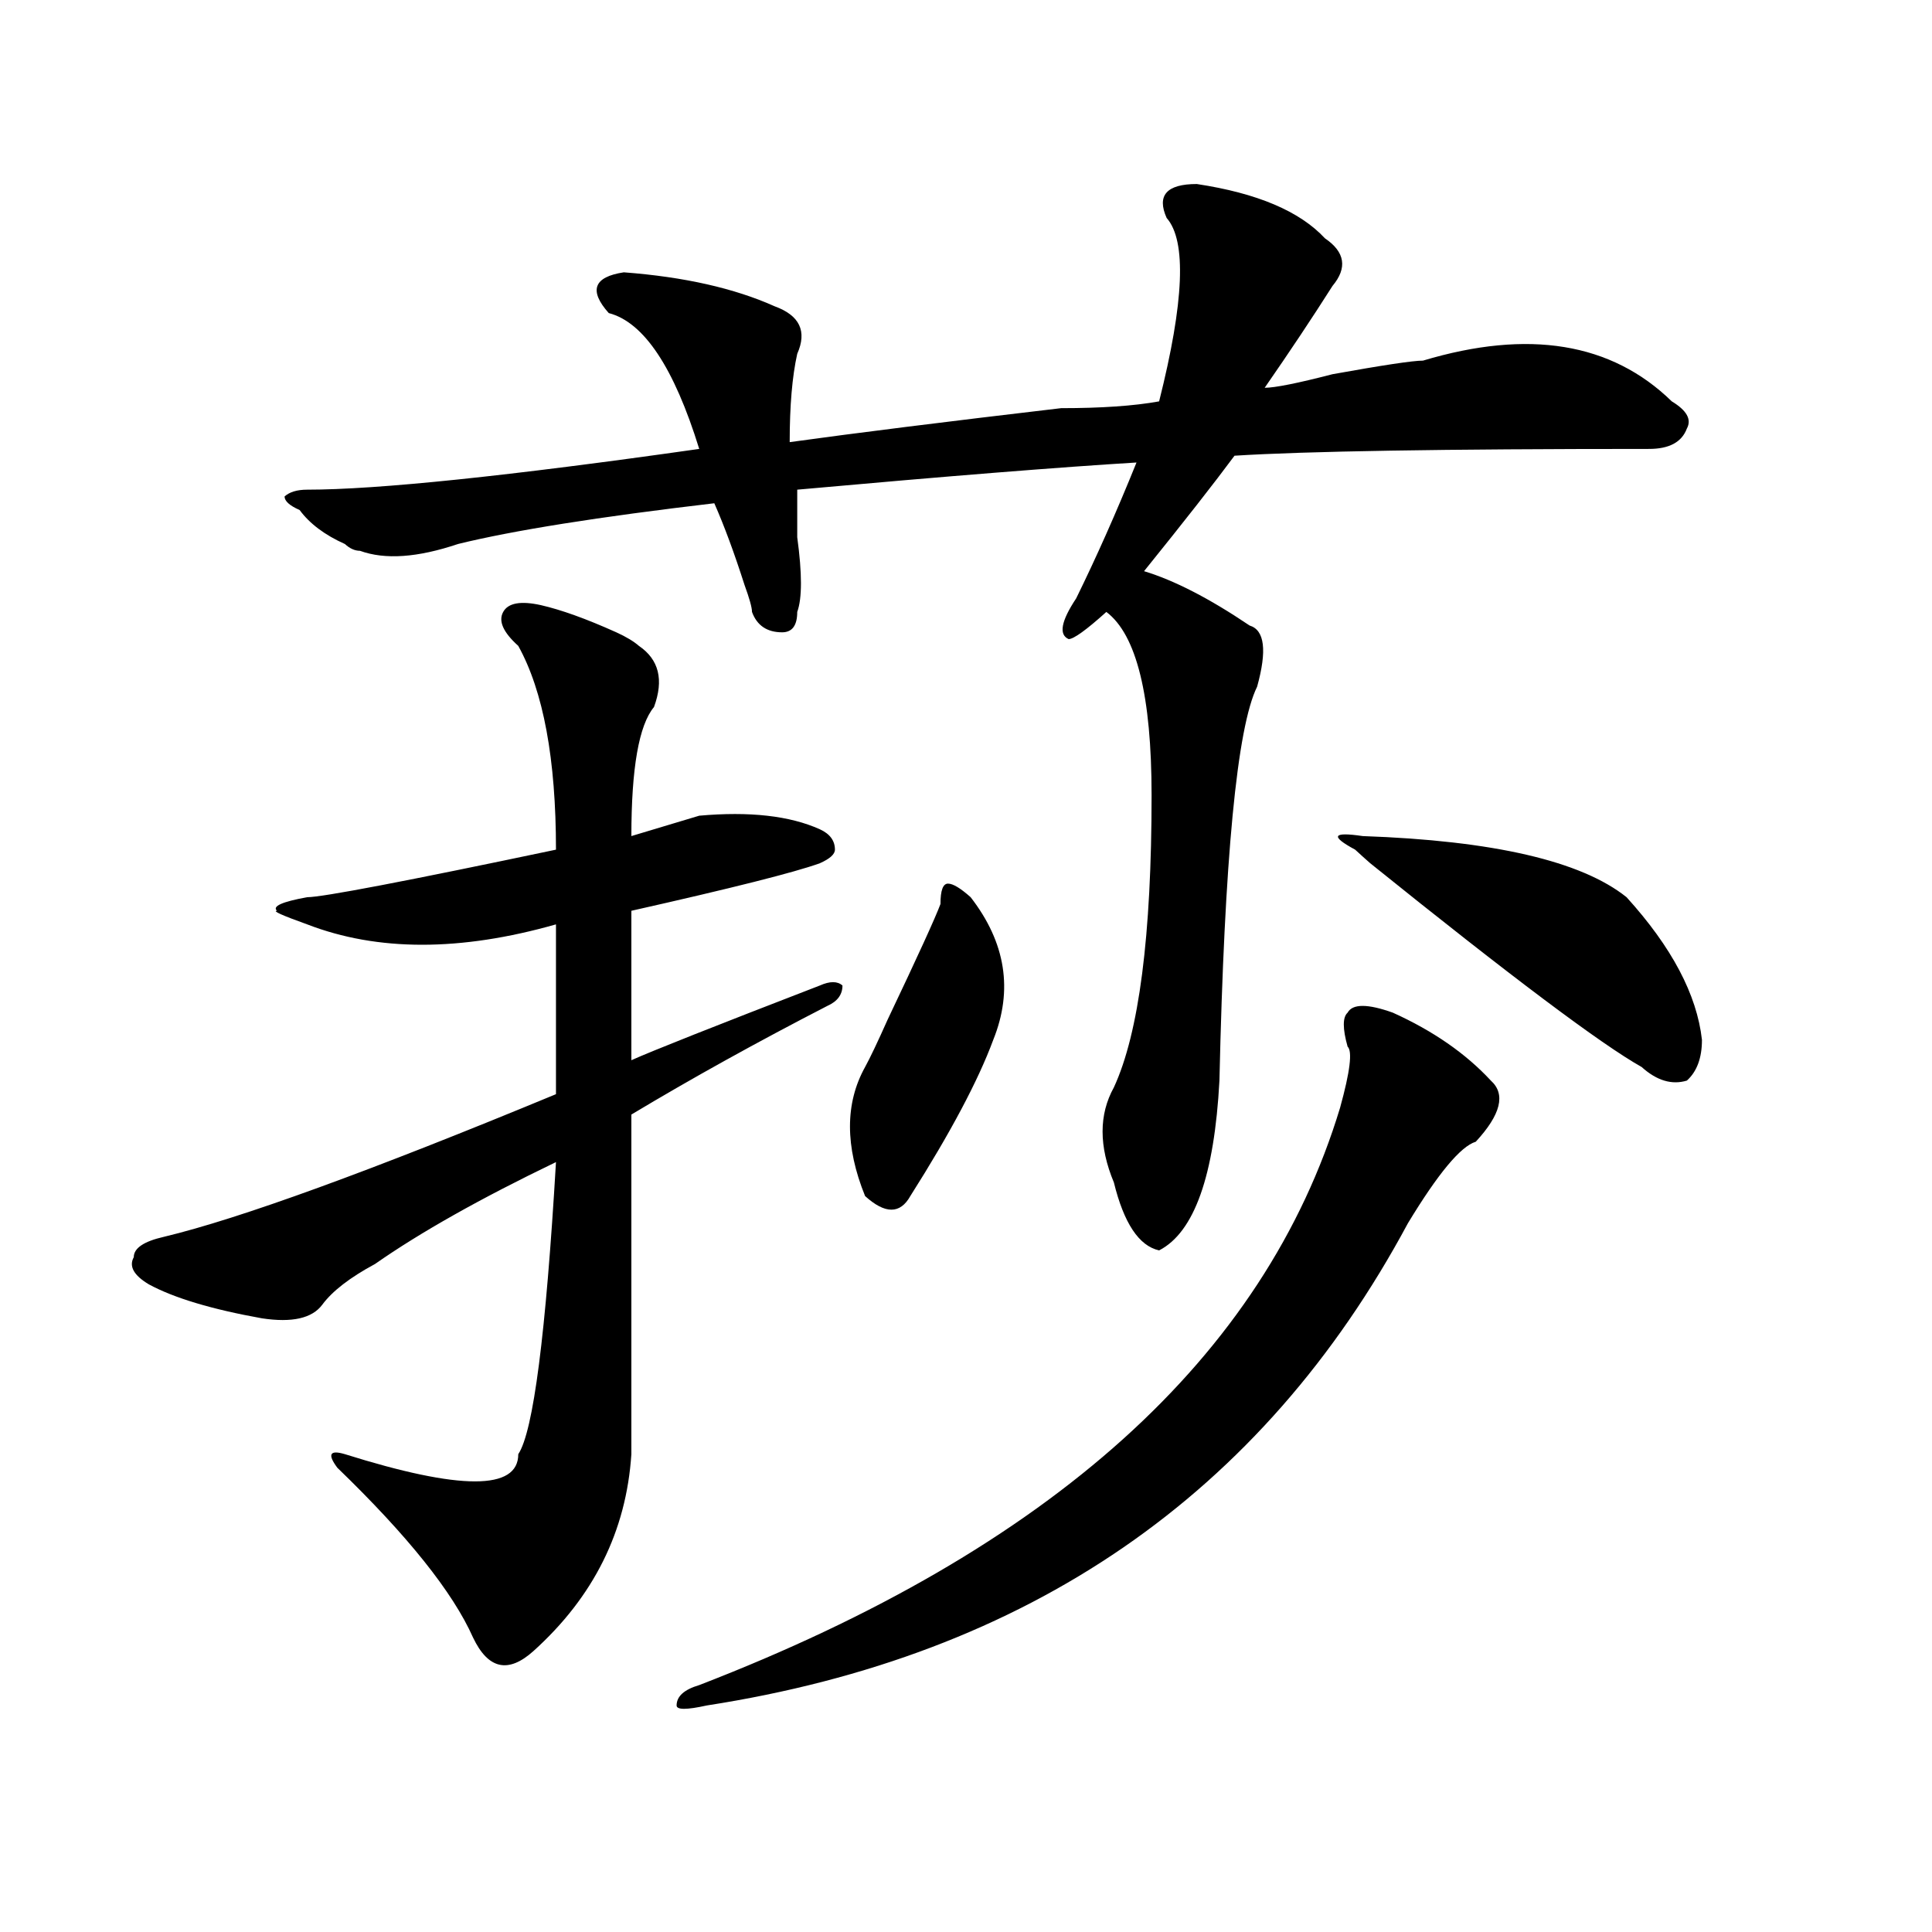 <?xml version="1.0" encoding="utf-8"?>
<!-- Generator: Adobe Illustrator 16.0.0, SVG Export Plug-In . SVG Version: 6.00 Build 0)  -->
<!DOCTYPE svg PUBLIC "-//W3C//DTD SVG 1.1//EN" "http://www.w3.org/Graphics/SVG/1.1/DTD/svg11.dtd">
<svg version="1.1" id="图层_1" xmlns="http://www.w3.org/2000/svg" xmlns:xlink="http://www.w3.org/1999/xlink" x="0px" y="0px"
	 width="1000px" height="1000px" viewBox="0 0 1000 1000" enable-background="new 0 0 1000 1000" xml:space="preserve">
<path d="M279.969,313.219c10.366,2.362,23.414,7.031,39.023,14.063c5.184,2.362,9.086,4.724,11.707,7.031
	c10.366,7.031,12.988,17.578,7.805,31.641c-7.805,9.394-11.707,31.641-11.707,66.797c15.609-4.669,27.316-8.185,35.121-10.547
	c25.976-2.308,46.828,0,62.438,7.031c5.184,2.362,7.805,5.878,7.805,10.547c0,2.362-2.621,4.724-7.805,7.031
	c-13.048,4.724-45.547,12.909-97.559,24.609v77.344c10.366-4.669,42.926-17.578,97.559-38.672c5.184-2.308,9.086-2.308,11.707,0
	c0,4.724-2.621,8.239-7.805,10.547c-36.462,18.786-70.242,37.519-101.461,56.25c0,86.737,0,145.349,0,175.781
	c-2.621,39.88-19.512,73.828-50.73,101.953c-13.048,11.7-23.414,9.338-31.219-7.031c-10.426-23.456-33.84-52.734-70.242-87.891
	c-5.244-7.031-3.902-9.339,3.902-7.031c59.816,18.786,89.753,18.786,89.753,0c7.805-11.7,14.269-62.073,19.512-151.172
	c-39.023,18.786-70.242,36.364-93.656,52.734c-13.048,7.031-22.133,14.063-27.316,21.094c-5.244,7.031-15.609,9.394-31.219,7.031
	c-26.036-4.669-45.547-10.547-58.535-17.578c-7.805-4.669-10.426-9.339-7.805-14.063c0-4.669,5.183-8.185,15.609-10.547
	c39.023-9.339,106.644-33.948,202.921-73.828v-87.891c-49.449,14.063-92.375,14.063-128.777,0
	c-13.048-4.669-18.231-7.031-15.609-7.031c-2.622-2.308,2.561-4.669,15.609-7.031c7.805,0,50.73-8.185,128.777-24.609
	c0-46.856-6.523-82.013-19.512-105.469c-7.805-7.031-10.426-12.854-7.805-17.578C263.019,312.065,269.543,310.911,279.969,313.219z
	 M592.156,295.641c15.609,4.724,33.78,14.063,54.633,28.125c7.805,2.362,9.086,12.909,3.902,31.641
	c-10.426,21.094-16.95,89.099-19.512,203.906c-2.621,49.219-13.048,78.552-31.219,87.891c-10.426-2.308-18.23-14.063-23.414-35.156
	c-7.805-18.731-7.805-35.156,0-49.219c12.988-28.125,19.512-78.497,19.512-151.172c0-51.526-7.805-83.167-23.414-94.922
	c-10.426,9.394-16.95,14.063-19.512,14.063c-5.243-2.308-3.902-9.339,3.902-21.094c10.366-21.094,20.793-44.495,31.219-70.313
	c-39.023,2.362-97.559,7.031-175.605,14.063c0,4.724,0,12.909,0,24.609c2.562,18.786,2.562,31.641,0,38.672
	c0,7.031-2.621,10.547-7.805,10.547c-7.805,0-13.048-3.516-15.609-10.547c0-2.308-1.341-7.031-3.902-14.063
	c-5.243-16.37-10.426-30.433-15.609-42.188c-59.876,7.031-104.082,14.063-132.68,21.094c-20.853,7.031-37.742,8.239-50.73,3.516
	c-2.622,0-5.244-1.153-7.805-3.516c-10.426-4.669-18.231-10.547-23.414-17.578c-5.244-2.308-7.805-4.669-7.805-7.031
	c2.561-2.308,6.463-3.516,11.707-3.516c36.402,0,104.022-7.031,202.921-21.094c-13.048-42.188-28.657-65.589-46.828-70.313
	c-10.426-11.701-7.805-18.732,7.805-21.094c31.219,2.362,57.194,8.239,78.047,17.578c12.988,4.724,16.891,12.909,11.707,24.609
	c-2.621,11.755-3.902,26.972-3.902,45.703c33.78-4.669,80.608-10.547,140.484-17.578c20.793,0,37.683-1.153,50.73-3.516
	c12.988-51.526,14.269-83.167,3.902-94.922c-5.243-11.701,0-17.578,15.609-17.578c31.219,4.724,53.292,14.063,66.34,28.125
	c10.366,7.031,11.707,15.271,3.902,24.609c-10.426,16.424-22.133,34.003-35.121,52.734c5.184,0,16.891-2.308,35.121-7.031
	c25.976-4.669,41.585-7.031,46.828-7.031c54.633-16.37,97.559-9.339,128.777,21.094c7.805,4.724,10.366,9.394,7.805,14.063
	c-2.621,7.031-9.146,10.547-19.512,10.547c-106.704,0-178.227,1.208-214.629,3.516C628.559,249.938,612.949,269.878,592.156,295.641
	z M720.934,524.156c20.793,9.394,37.683,21.094,50.73,35.156c7.805,7.031,5.184,17.578-7.805,31.641
	c-7.805,2.362-19.512,16.425-35.121,42.188C653.253,773.766,532.28,856.932,365.82,882.75c-10.426,2.307-15.609,2.307-15.609,0
	c0-4.725,3.902-8.24,11.707-10.547C543.987,801.891,654.594,702.3,693.617,573.375c5.184-18.731,6.464-29.278,3.902-31.641
	c-2.621-9.339-2.621-15.216,0-17.578C700.081,519.487,707.886,519.487,720.934,524.156z M502.402,464.391
	c18.171,23.456,22.073,48.065,11.707,73.828c-7.805,21.094-22.133,48.065-42.926,80.859c-5.243,9.394-13.048,9.394-23.414,0
	c-10.426-25.763-10.426-48.011,0-66.797c2.562-4.669,6.464-12.854,11.707-24.609c15.609-32.794,24.695-52.734,27.316-59.766
	c0-7.031,1.281-10.547,3.902-10.547C493.257,457.359,497.159,459.722,502.402,464.391z M705.324,432.75
	c67.621,2.362,113.168,12.909,136.582,31.641c23.414,25.817,36.402,50.427,39.023,73.828c0,9.394-2.621,16.425-7.805,21.094
	c-7.805,2.362-15.609,0-23.414-7.031c-20.853-11.7-67.681-46.856-140.484-105.469c-2.621-2.308-5.243-4.669-7.805-7.031
	C688.374,432.75,689.715,430.442,705.324,432.75z"/>
</svg>
